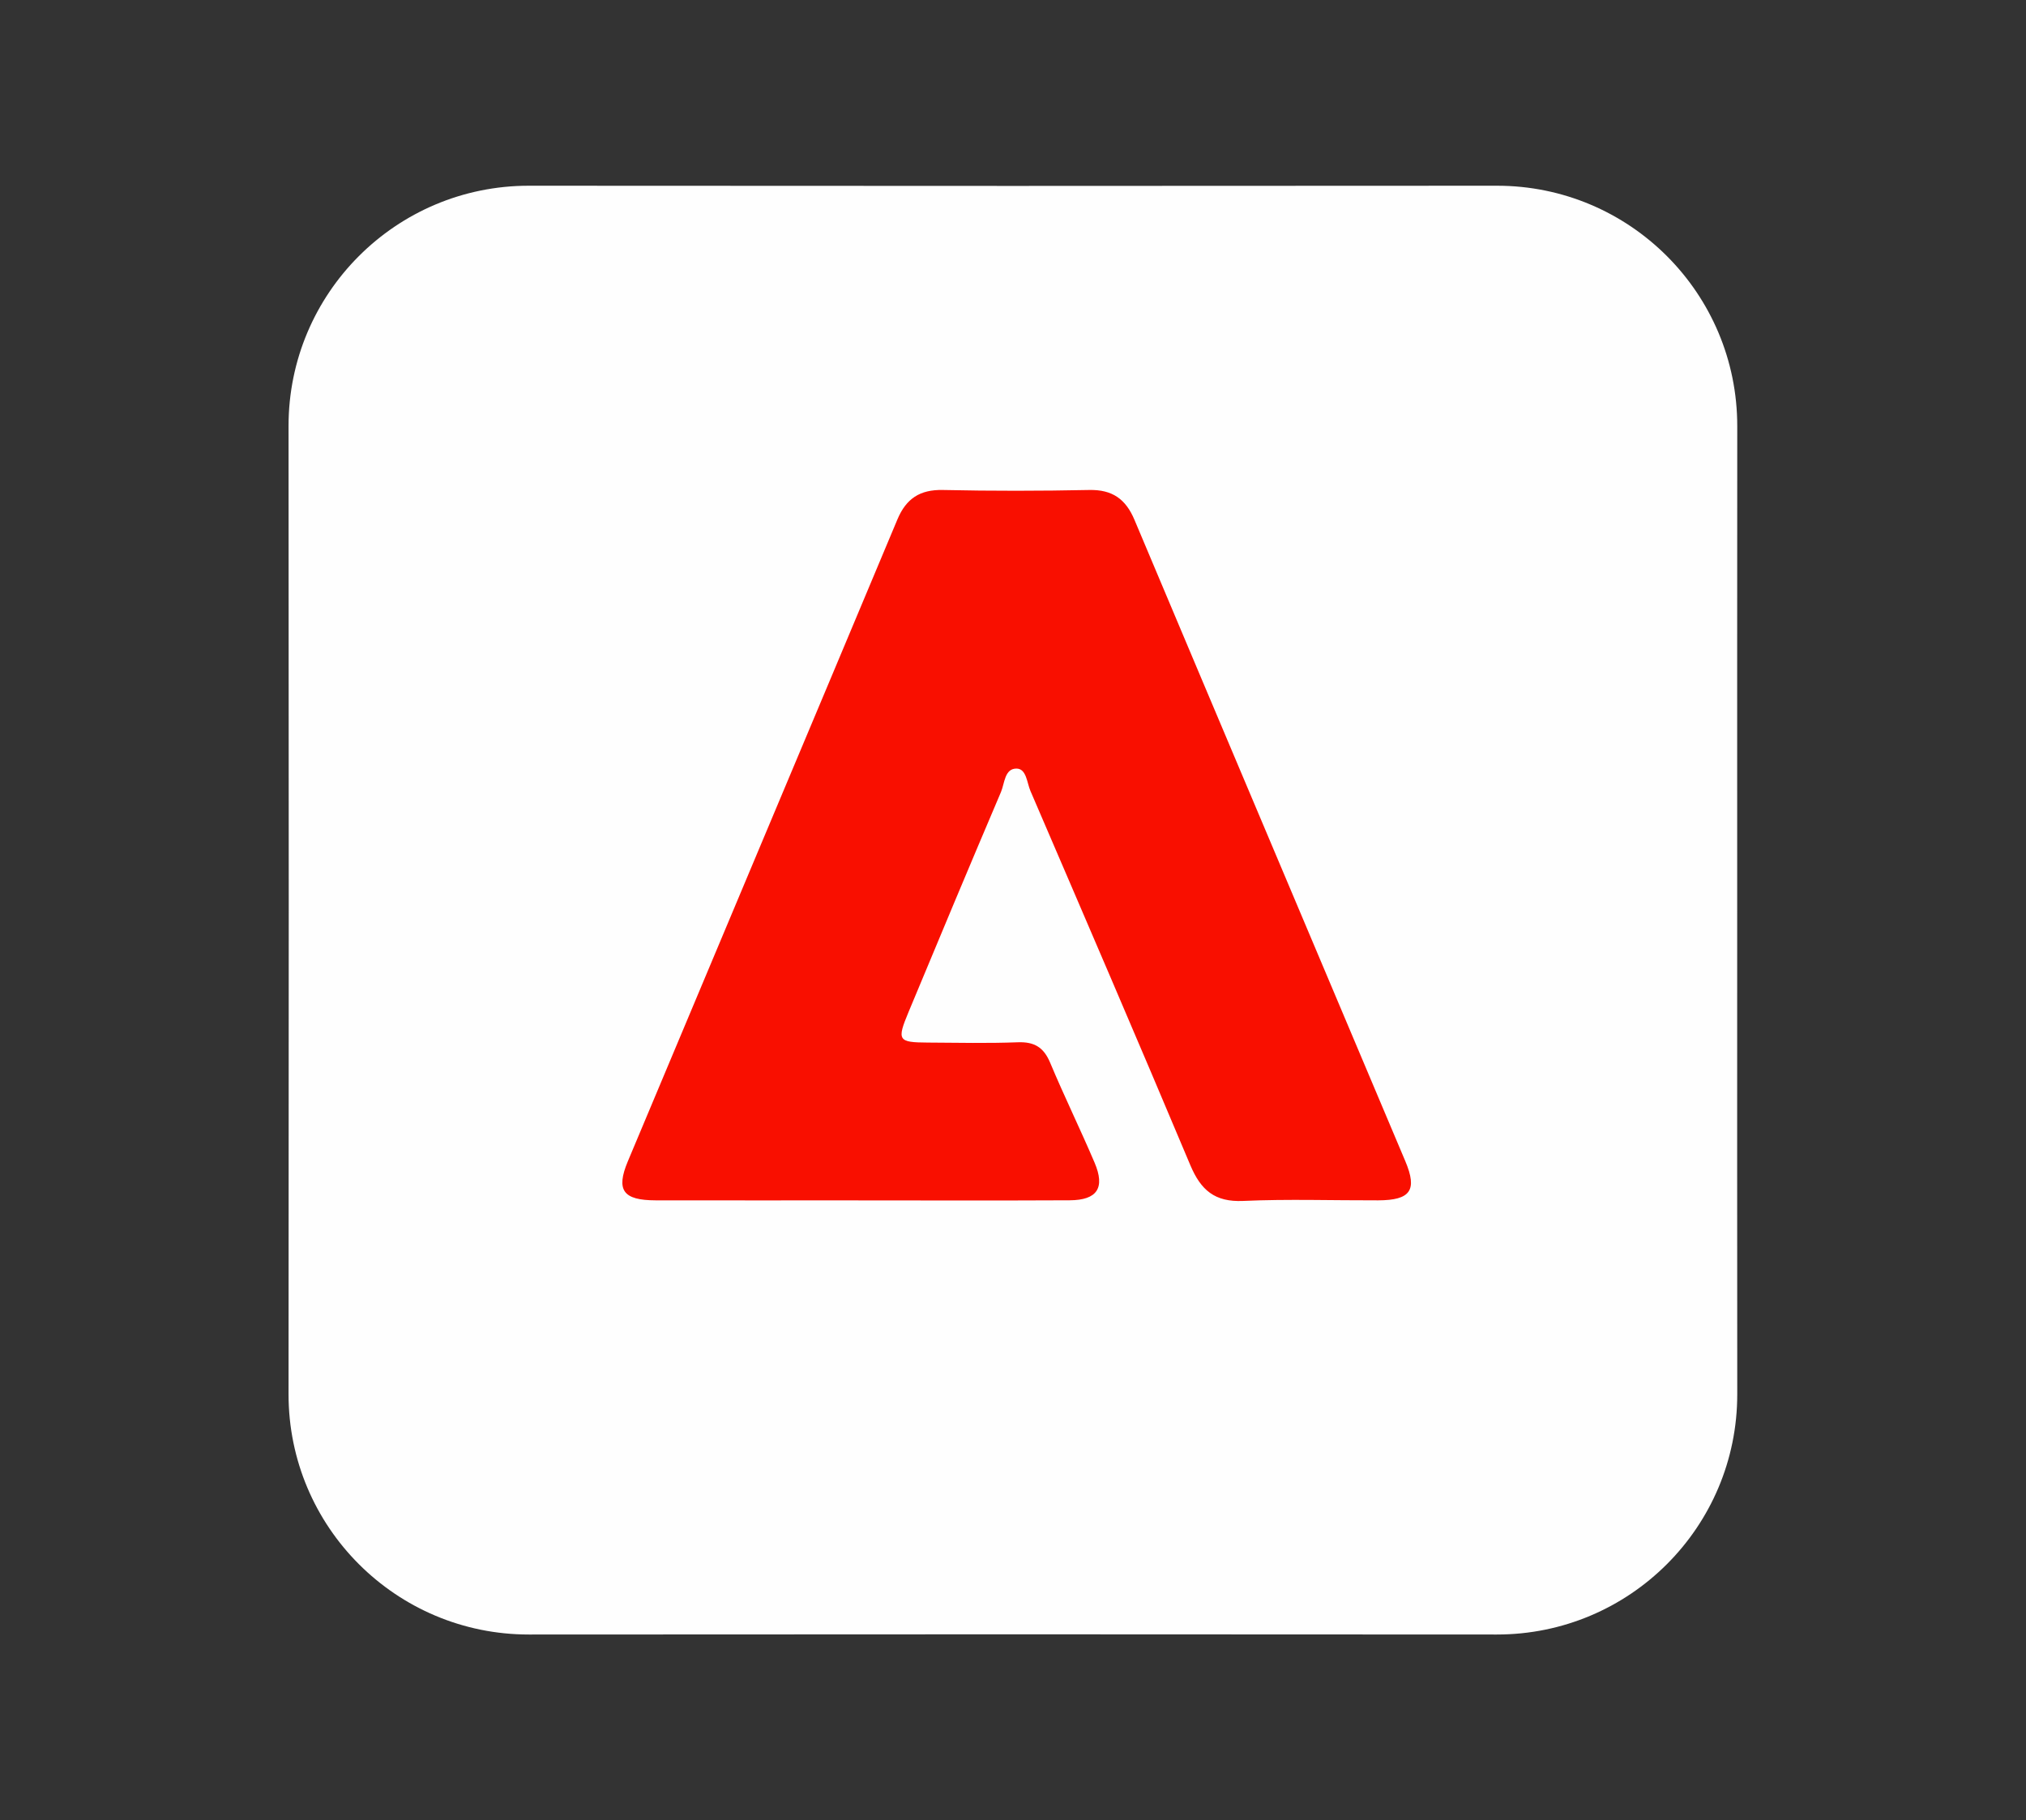<?xml version="1.0" encoding="UTF-8"?><svg id="Layer_1" xmlns="http://www.w3.org/2000/svg" viewBox="0 0 690 620"><rect x="0" y="0" width="690" height="620" fill="#333333" stroke="none"/><defs><style>.cls-1{fill:#f90f00;}.cls-2{fill:#fefefe;}</style></defs><path class="cls-2" d="M591.64,310.96c0,54.63-.04,109.27,.02,163.9,.04,45.24-36.66,81.9-81.9,81.86-109.87-.09-219.74-.09-329.61,0-45.24,.04-81.92-36.64-81.88-81.88,.09-109.9,.09-219.8,0-329.7-.04-45.24,36.64-81.92,81.88-81.88,109.87,.09,219.75,.09,329.62,0,45.26-.04,81.94,36.66,81.89,81.92-.05,55.25-.02,110.51-.02,165.76Z"/><path class="cls-1" d="M292.34,408.85c-23.02,0-46.04,.03-69.06-.01-11.03-.02-13.59-3.41-9.47-13.26,30.56-72.9,61.27-145.74,91.82-218.65,2.98-7.11,7.67-10.21,15.48-10.04,16.62,.36,33.26,.34,49.88,0,7.83-.16,12.4,3.08,15.38,10.17,30.68,72.85,61.53,145.63,92.25,218.46,4.18,9.91,1.73,13.28-9.24,13.32-15.35,.05-30.72-.49-46.03,.2-9.64,.43-14.38-3.7-17.94-12.14-17.91-42.6-36.21-85.05-54.47-127.5-1.2-2.79-1.35-7.56-4.7-7.62-4.12-.07-4.08,5.03-5.35,8.01-10.62,24.93-21.07,49.93-31.48,74.94-4.02,9.65-3.55,10.31,6.54,10.37,10.23,.06,20.47,.29,30.69-.1,5.6-.21,8.8,1.7,10.99,6.91,4.8,11.46,10.27,22.64,15.15,34.08,3.67,8.62,.9,12.78-8.48,12.83-23.98,.12-47.96,.04-71.94,.04Z"/></svg>